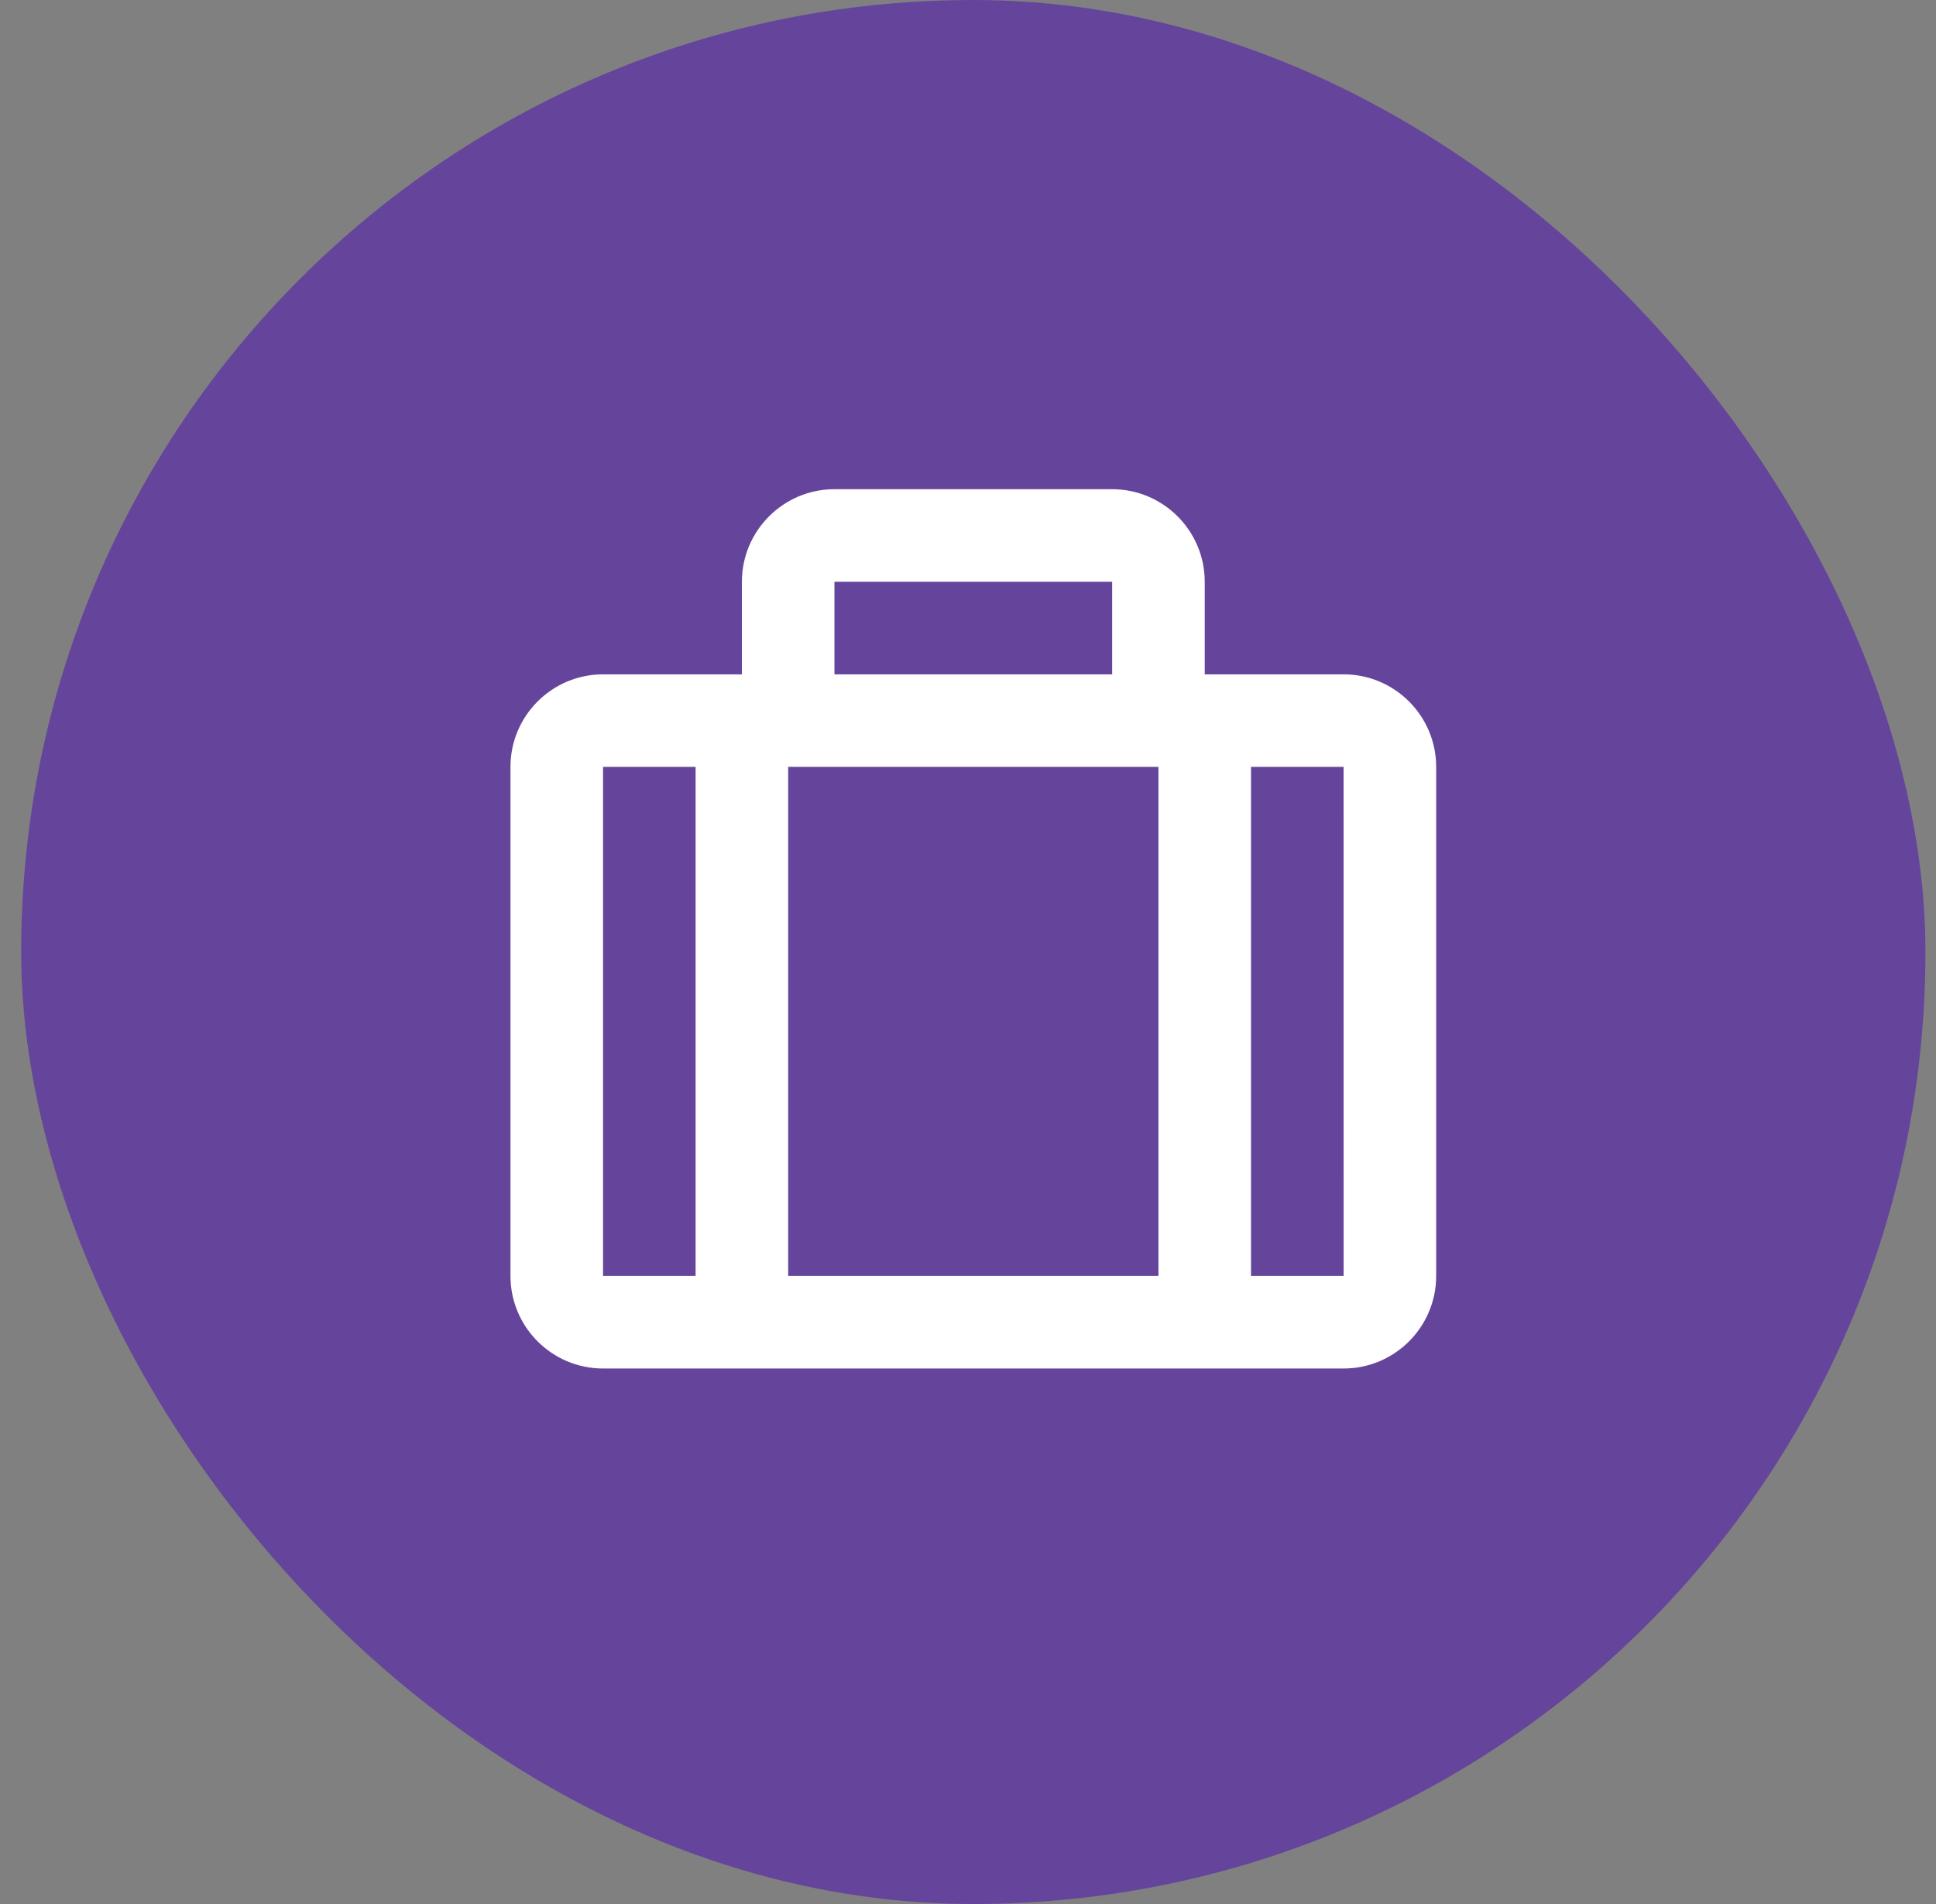 <svg width="61" height="60" viewBox="0 0 61 60" fill="none" xmlns="http://www.w3.org/2000/svg">
<rect x="0" y="0" width="61" height="60" fill="#808080" stroke="none"/>
<rect x="0.667" width="60" height="60" rx="30" fill="#65459B"/>
<path d="M42.334 21.25H37.959V18.333C37.959 16.725 36.651 15.416 35.042 15.416H26.292C24.684 15.416 23.376 16.725 23.376 18.333V21.25H19.001C17.392 21.25 16.084 22.558 16.084 24.166V40.208C16.084 41.817 17.392 43.125 19.001 43.125H42.334C43.943 43.125 45.251 41.817 45.251 40.208V24.166C45.251 22.558 43.943 21.25 42.334 21.25ZM36.501 24.166V40.208H24.834V24.166H36.501ZM35.042 18.333V21.25H26.292V18.333H35.042ZM19.001 24.166H21.917V40.208H19.001V24.166ZM39.417 40.208V24.166H42.334L42.335 40.208H39.417Z" fill="white"/>
</svg>
